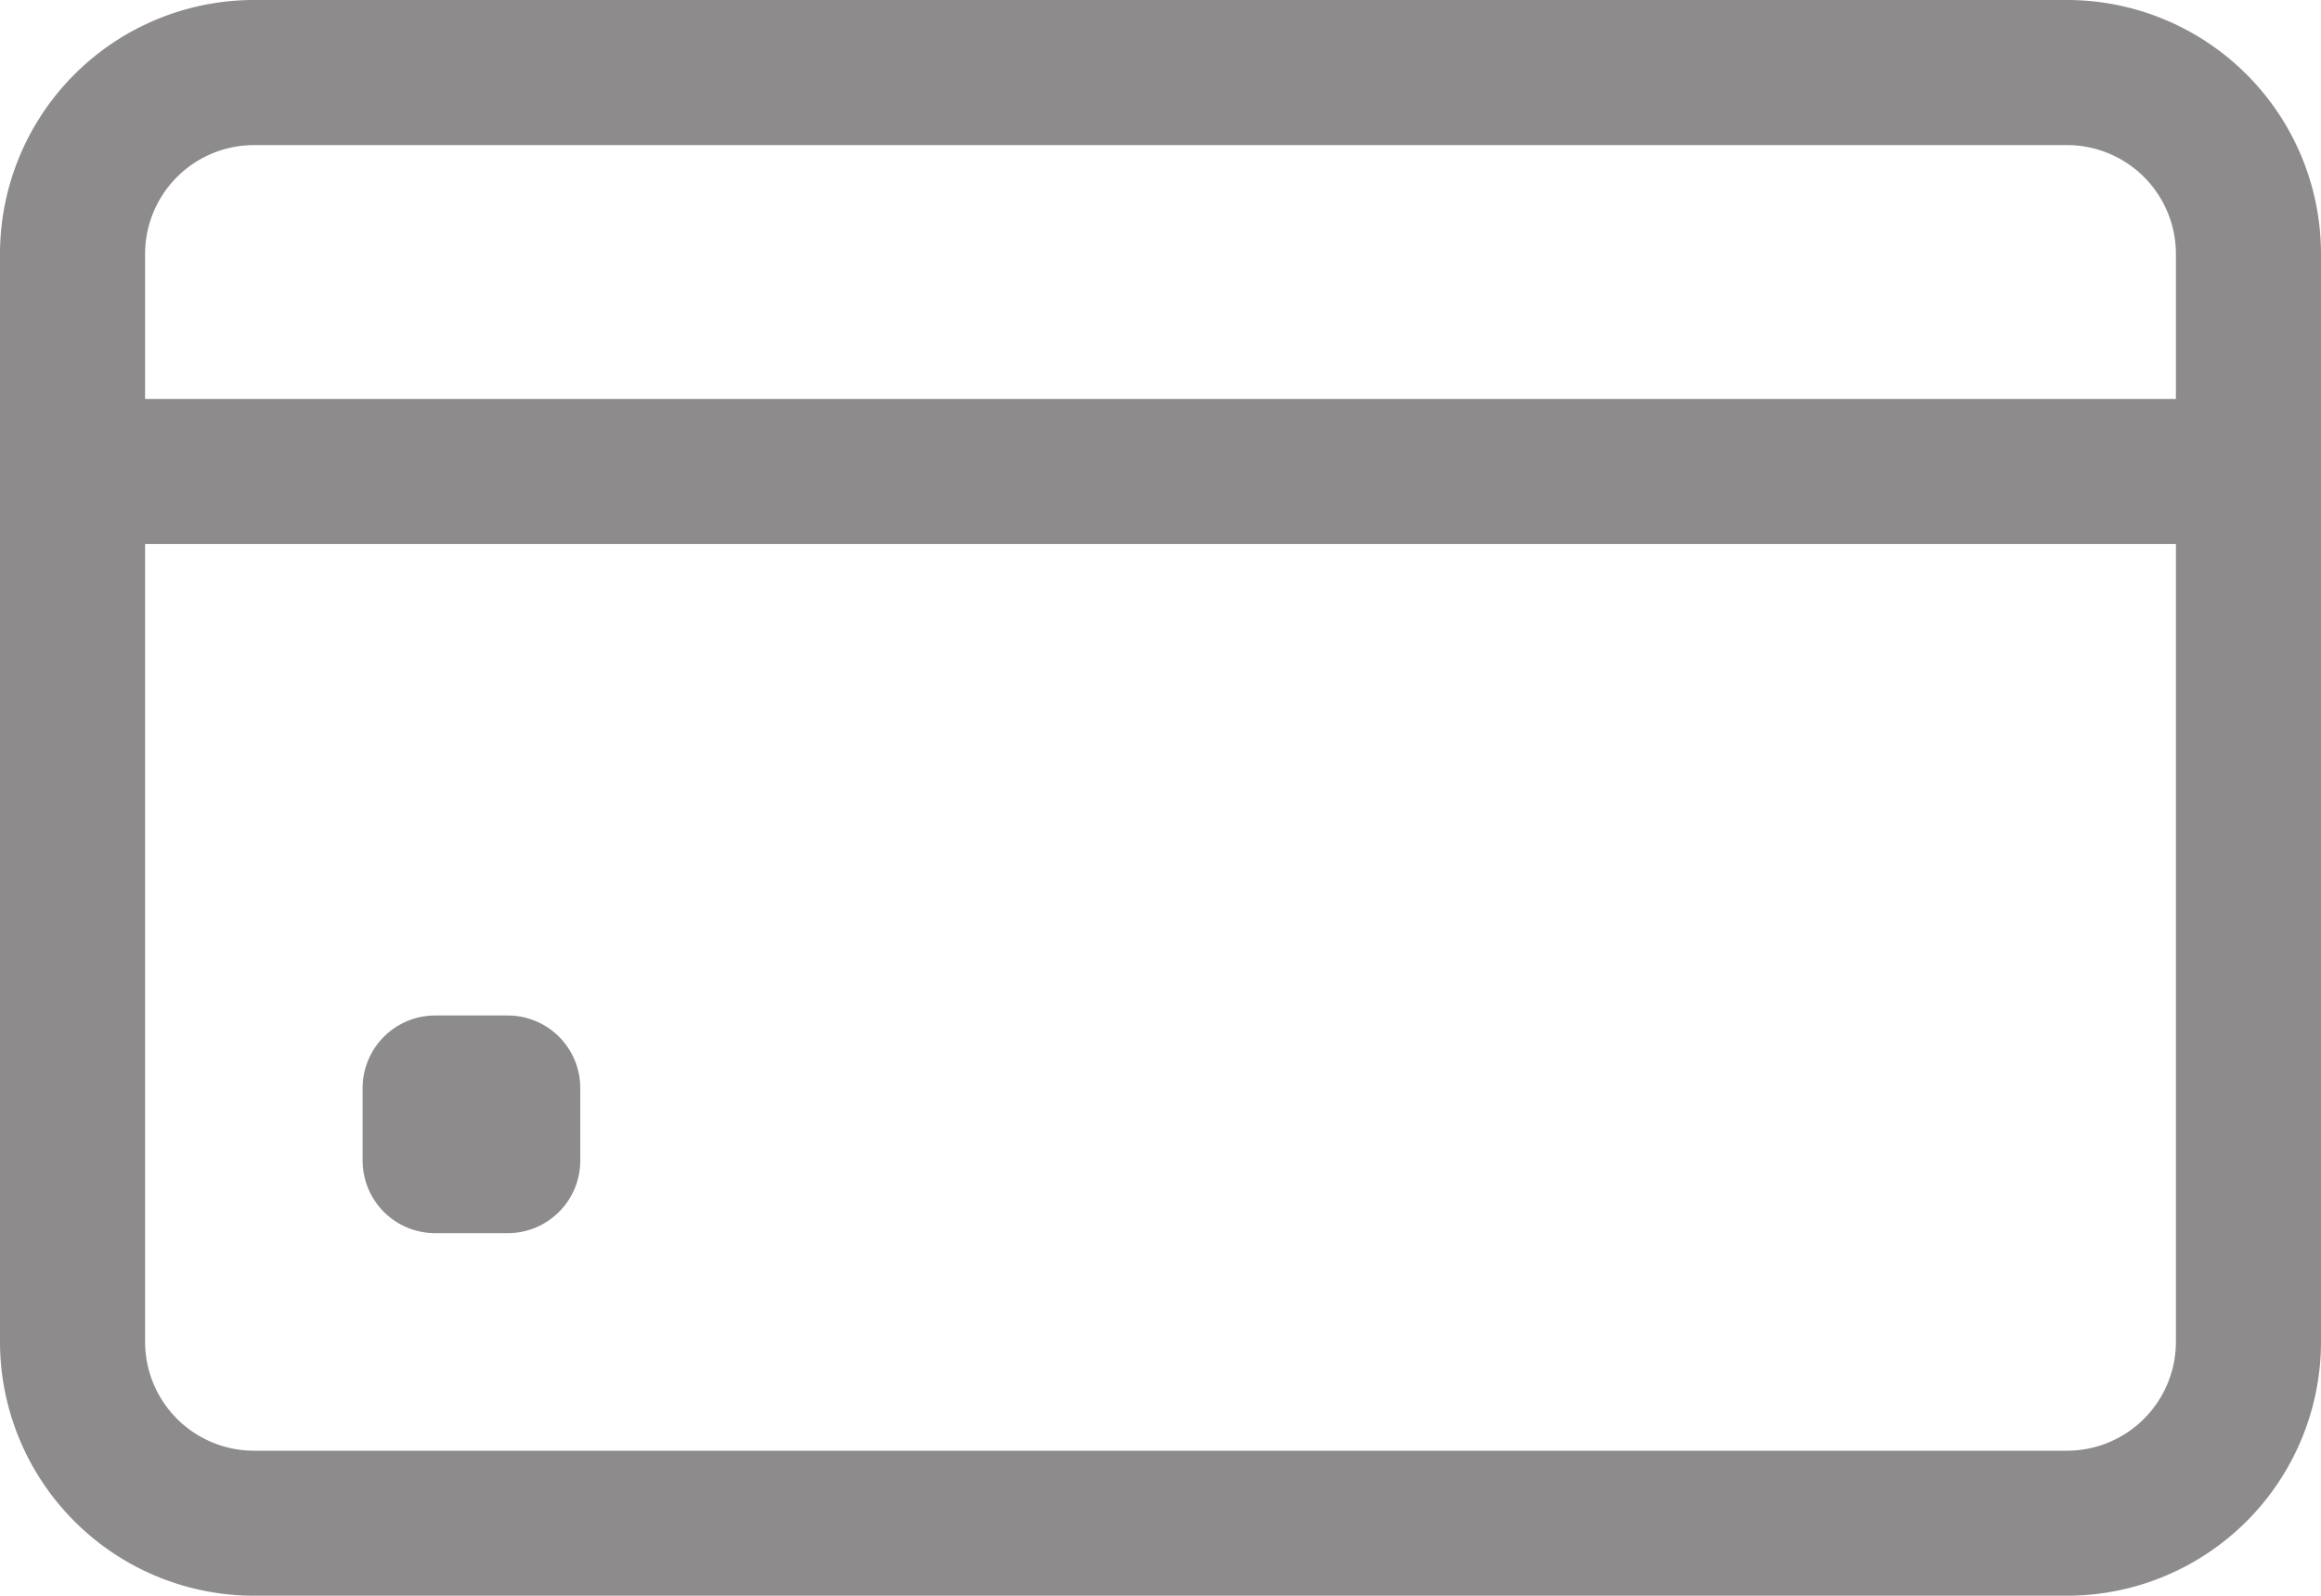 <svg xmlns="http://www.w3.org/2000/svg" width="27.867" height="19.158" viewBox="0 0 27.867 19.158">
  <g id="card" transform="translate(0 -80)">
    <path id="Path_369" data-name="Path 369" d="M24.819,80H3.048A3.051,3.051,0,0,0,0,83.048V96.11a3.051,3.051,0,0,0,3.048,3.048H24.819a3.051,3.051,0,0,0,3.048-3.048V83.048A3.051,3.051,0,0,0,24.819,80ZM3.048,81.742H24.819a1.308,1.308,0,0,1,1.306,1.306V84.79H1.742V83.048A1.308,1.308,0,0,1,3.048,81.742ZM24.819,97.417H3.048A1.308,1.308,0,0,1,1.742,96.11V86.531H26.125V96.11A1.308,1.308,0,0,1,24.819,97.417Z" fill="#8d8b8b"/>
    <path id="Path_370" data-name="Path 370" d="M81.742,306.613h-.871a.871.871,0,0,1-.871-.871v-.871a.871.871,0,0,1,.871-.871h.871a.871.871,0,0,1,.871.871v.871A.871.871,0,0,1,81.742,306.613Z" transform="translate(-75.646 -211.808)" fill="#8d8b8b"/>
  </g>
</svg>
